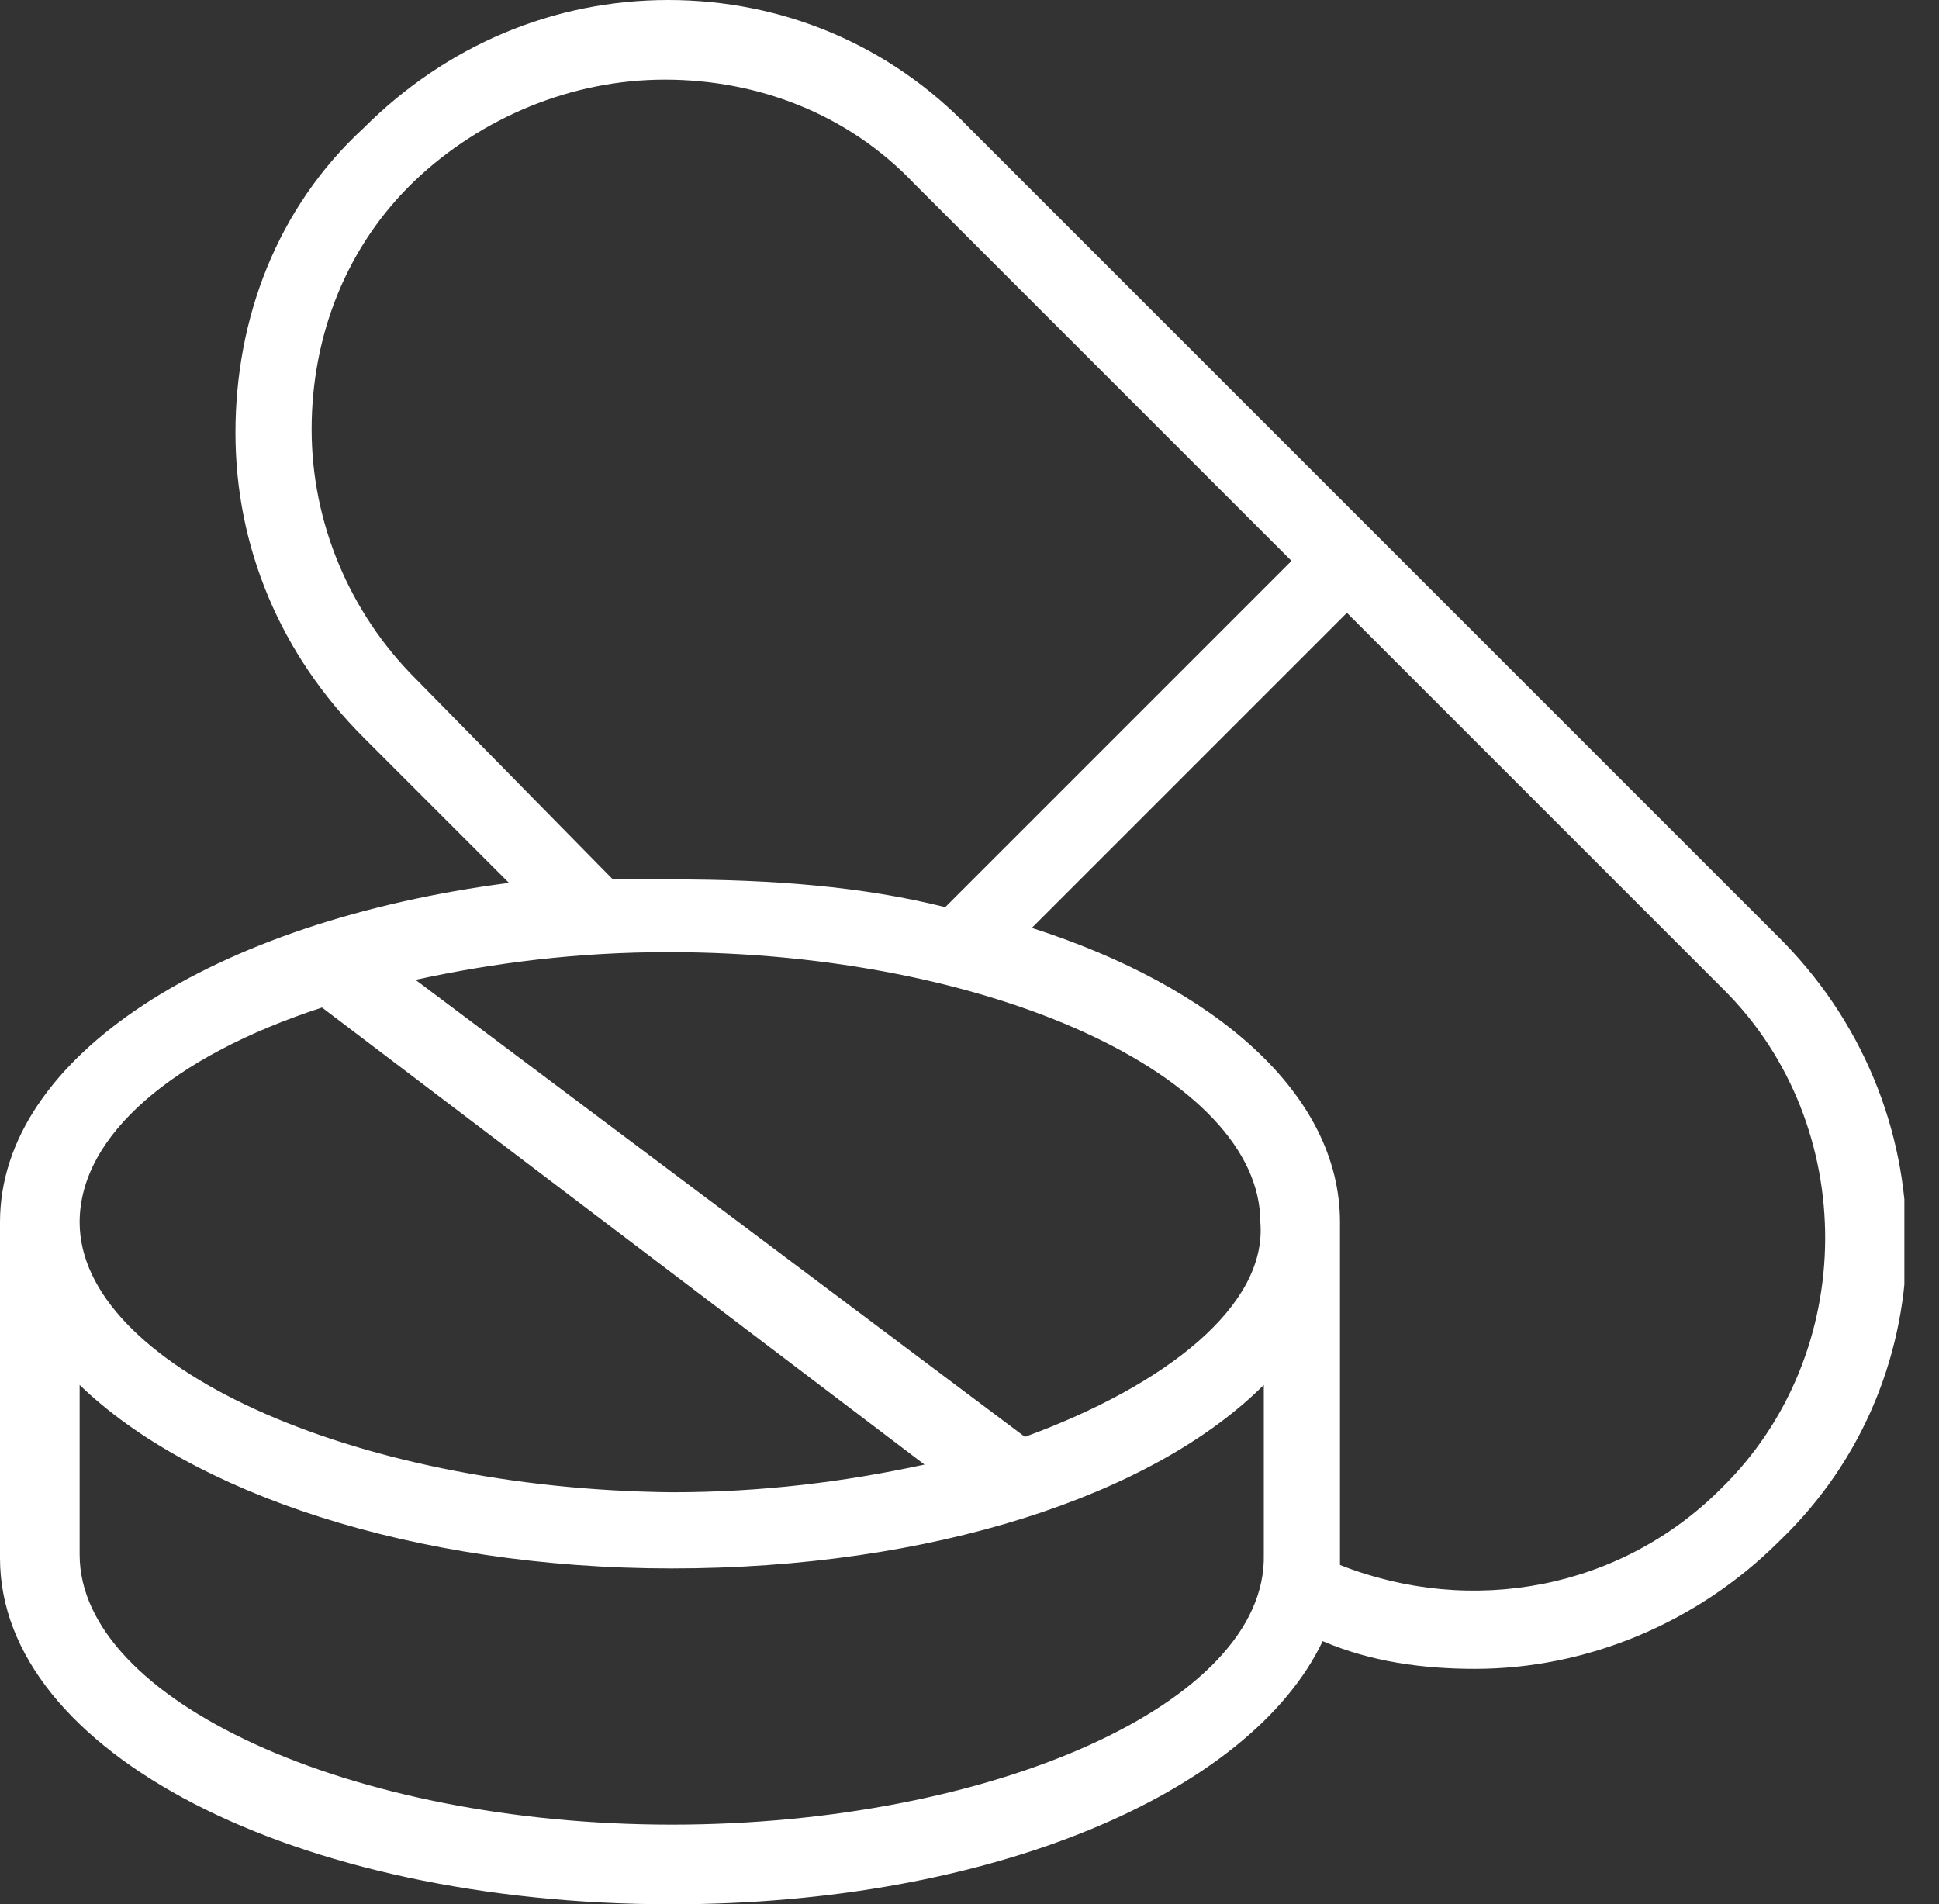 <?xml version="1.0" encoding="utf-8"?>
<!-- Generator: Adobe Illustrator 24.1.1, SVG Export Plug-In . SVG Version: 6.00 Build 0)  -->
<svg version="1.1" id="Layer_1" xmlns="http://www.w3.org/2000/svg" xmlns:xlink="http://www.w3.org/1999/xlink" x="0px" y="0px"
	 viewBox="0 0 56 55" style="enable-background:new 0 0 56 55;" xml:space="preserve">
<rect x="0" y="0" width="56" height="55" fill="#333333" stroke="none"/>
<style type="text/css">
	.st0{clip-path:url(#SVGID_2_);}
	.st1{fill:#FFFFFF;}
</style>
<g>
	<defs>
		<rect id="SVGID_1_" width="55" height="55"/>
	</defs>
	<clipPath id="SVGID_2_">
		<use xlink:href="#SVGID_1_"  style="overflow:visible;"/>
	</clipPath>
	<g class="st0">
		<path class="st1" d="M51.3,27L28,3.7C25.7,1.3,22.6,0,19.3,0s-6.4,1.3-8.8,3.7C8,6,6.8,9.2,6.8,12.5c0,3.3,1.3,6.4,3.7,8.8
			l4.2,4.2C6.2,26.6,0,30.5,0,35.3V45c0,5.6,8.5,10,19.4,10c9.2,0,16.7-3.2,18.8-7.6c1.4,0.6,2.9,0.8,4.4,0.8c3.2,0,6.4-1.3,8.8-3.7
			C56.3,39.8,56.3,31.9,51.3,27z M12,19.6c-1.9-1.9-3-4.5-3-7.2s1-5.3,3-7.2c1.9-1.8,4.5-2.9,7.2-2.9s5.3,1,7.2,3l10.9,10.9l-10,10
			c-2.4-0.6-5-0.8-7.9-0.8c-0.6,0-1.1,0-1.7,0L12,19.6z M29.6,41.5L12,28.3c2.3-0.5,4.7-0.8,7.3-0.8c9.3,0,17.1,3.6,17.1,7.8
			C36.6,37.7,33.7,40,29.6,41.5z M9.3,29.1l17.4,13.2c-2.3,0.5-4.7,0.8-7.3,0.8C10.1,43,2.3,39.4,2.3,35.3C2.3,32.8,5,30.5,9.3,29.1
			z M19.4,52.7c-9.3,0-17.1-3.6-17.1-7.8V40c3.2,3.1,9.6,5.3,17.1,5.3s13.9-2.1,17.1-5.3v4.9C36.6,49.2,28.6,52.7,19.4,52.7z
			 M49.7,43c-2.9,2.9-7.2,3.7-11,2.2c0-0.1,0-0.1,0-0.2v-9.7c0-3.7-3.6-6.8-8.9-8.5l9.1-9.1l10.9,10.9C53.7,32.5,53.7,39.1,49.7,43z
			"/>
	</g>
</g>
</svg>
